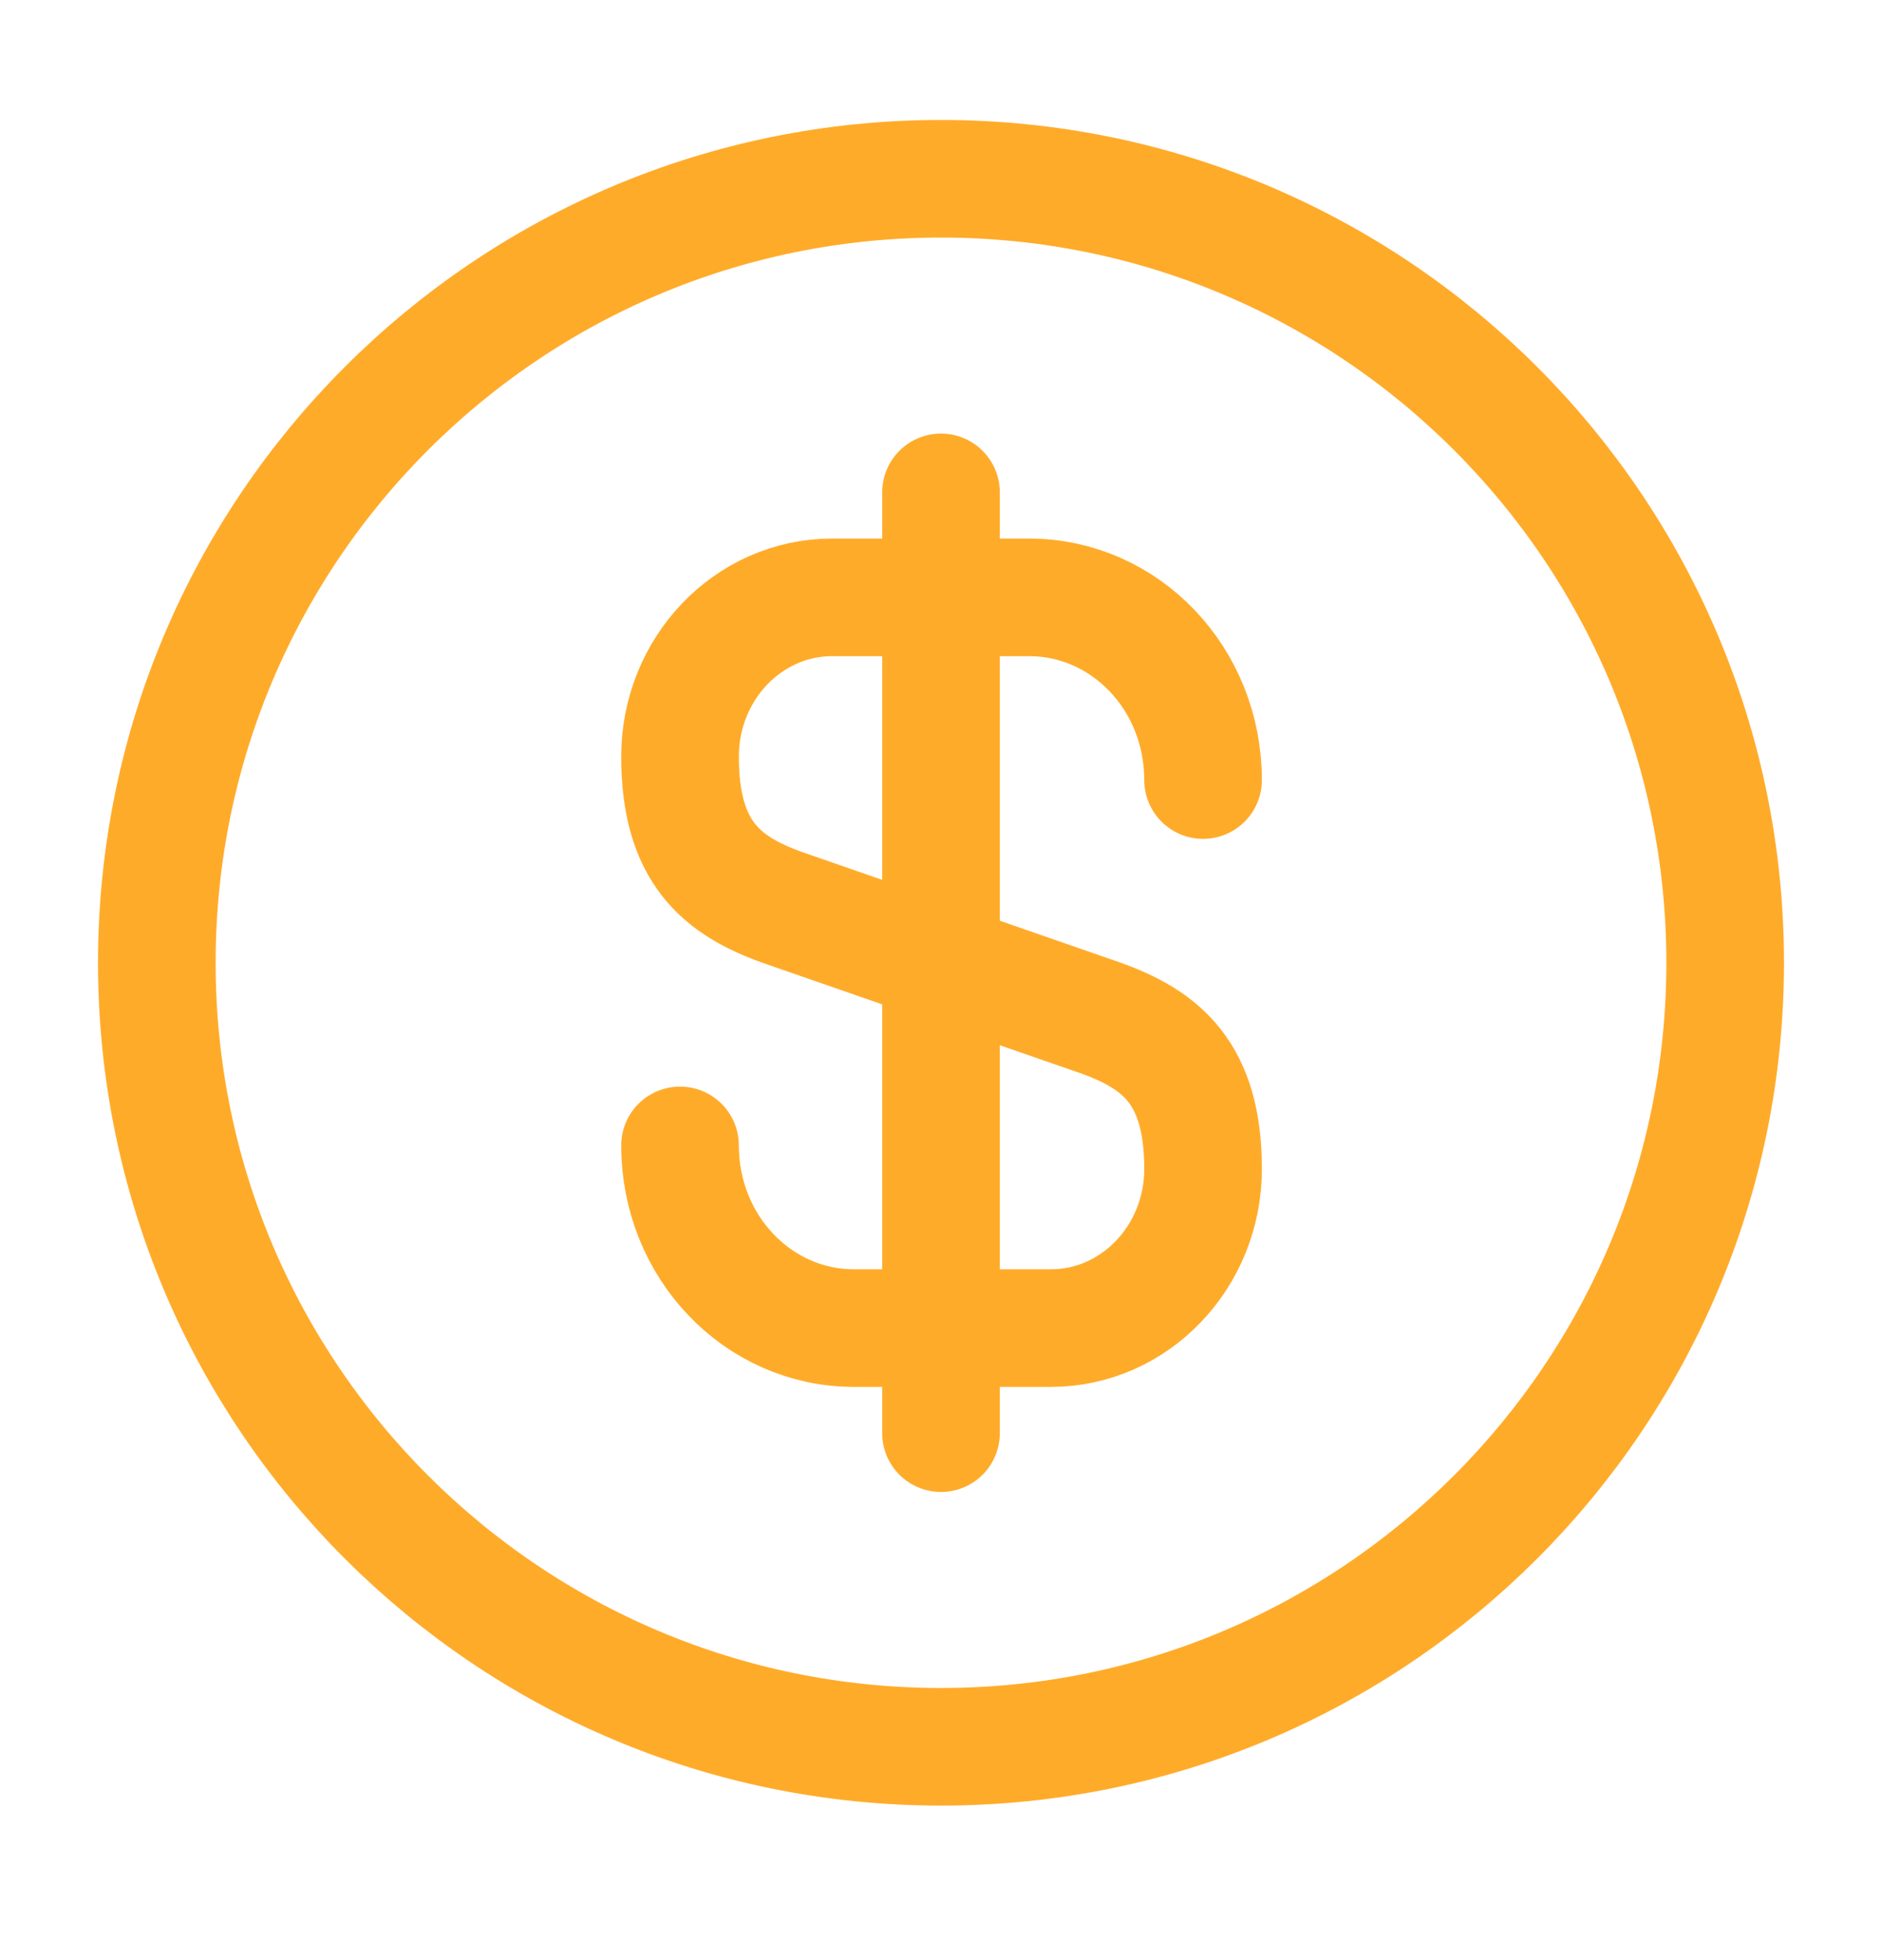 <svg width="24" height="25" viewBox="0 0 24 25" fill="none" xmlns="http://www.w3.org/2000/svg">
<path d="M8.672 14.609C8.672 15.899 9.662 16.939 10.892 16.939H13.402C14.472 16.939 15.342 16.029 15.342 14.909C15.342 13.689 14.812 13.259 14.022 12.979L9.992 11.579C9.202 11.299 8.672 10.869 8.672 9.649C8.672 8.529 9.542 7.619 10.612 7.619H13.122C14.352 7.619 15.342 8.659 15.342 9.949" stroke="#FFAB2A" stroke-width="1.5" stroke-linecap="round" stroke-linejoin="round"/>
<path d="M12 6.28V18.279" stroke="#FFAB2A" stroke-width="1.5" stroke-linecap="round" stroke-linejoin="round"/>
<path d="M12 22.279C17.523 22.279 22 17.802 22 12.28C22 6.757 17.523 2.28 12 2.28C6.477 2.28 2 6.757 2 12.28C2 17.802 6.477 22.279 12 22.279Z" stroke="#FFAB2A" stroke-width="1.5" stroke-linecap="round" stroke-linejoin="round"/>
</svg>
